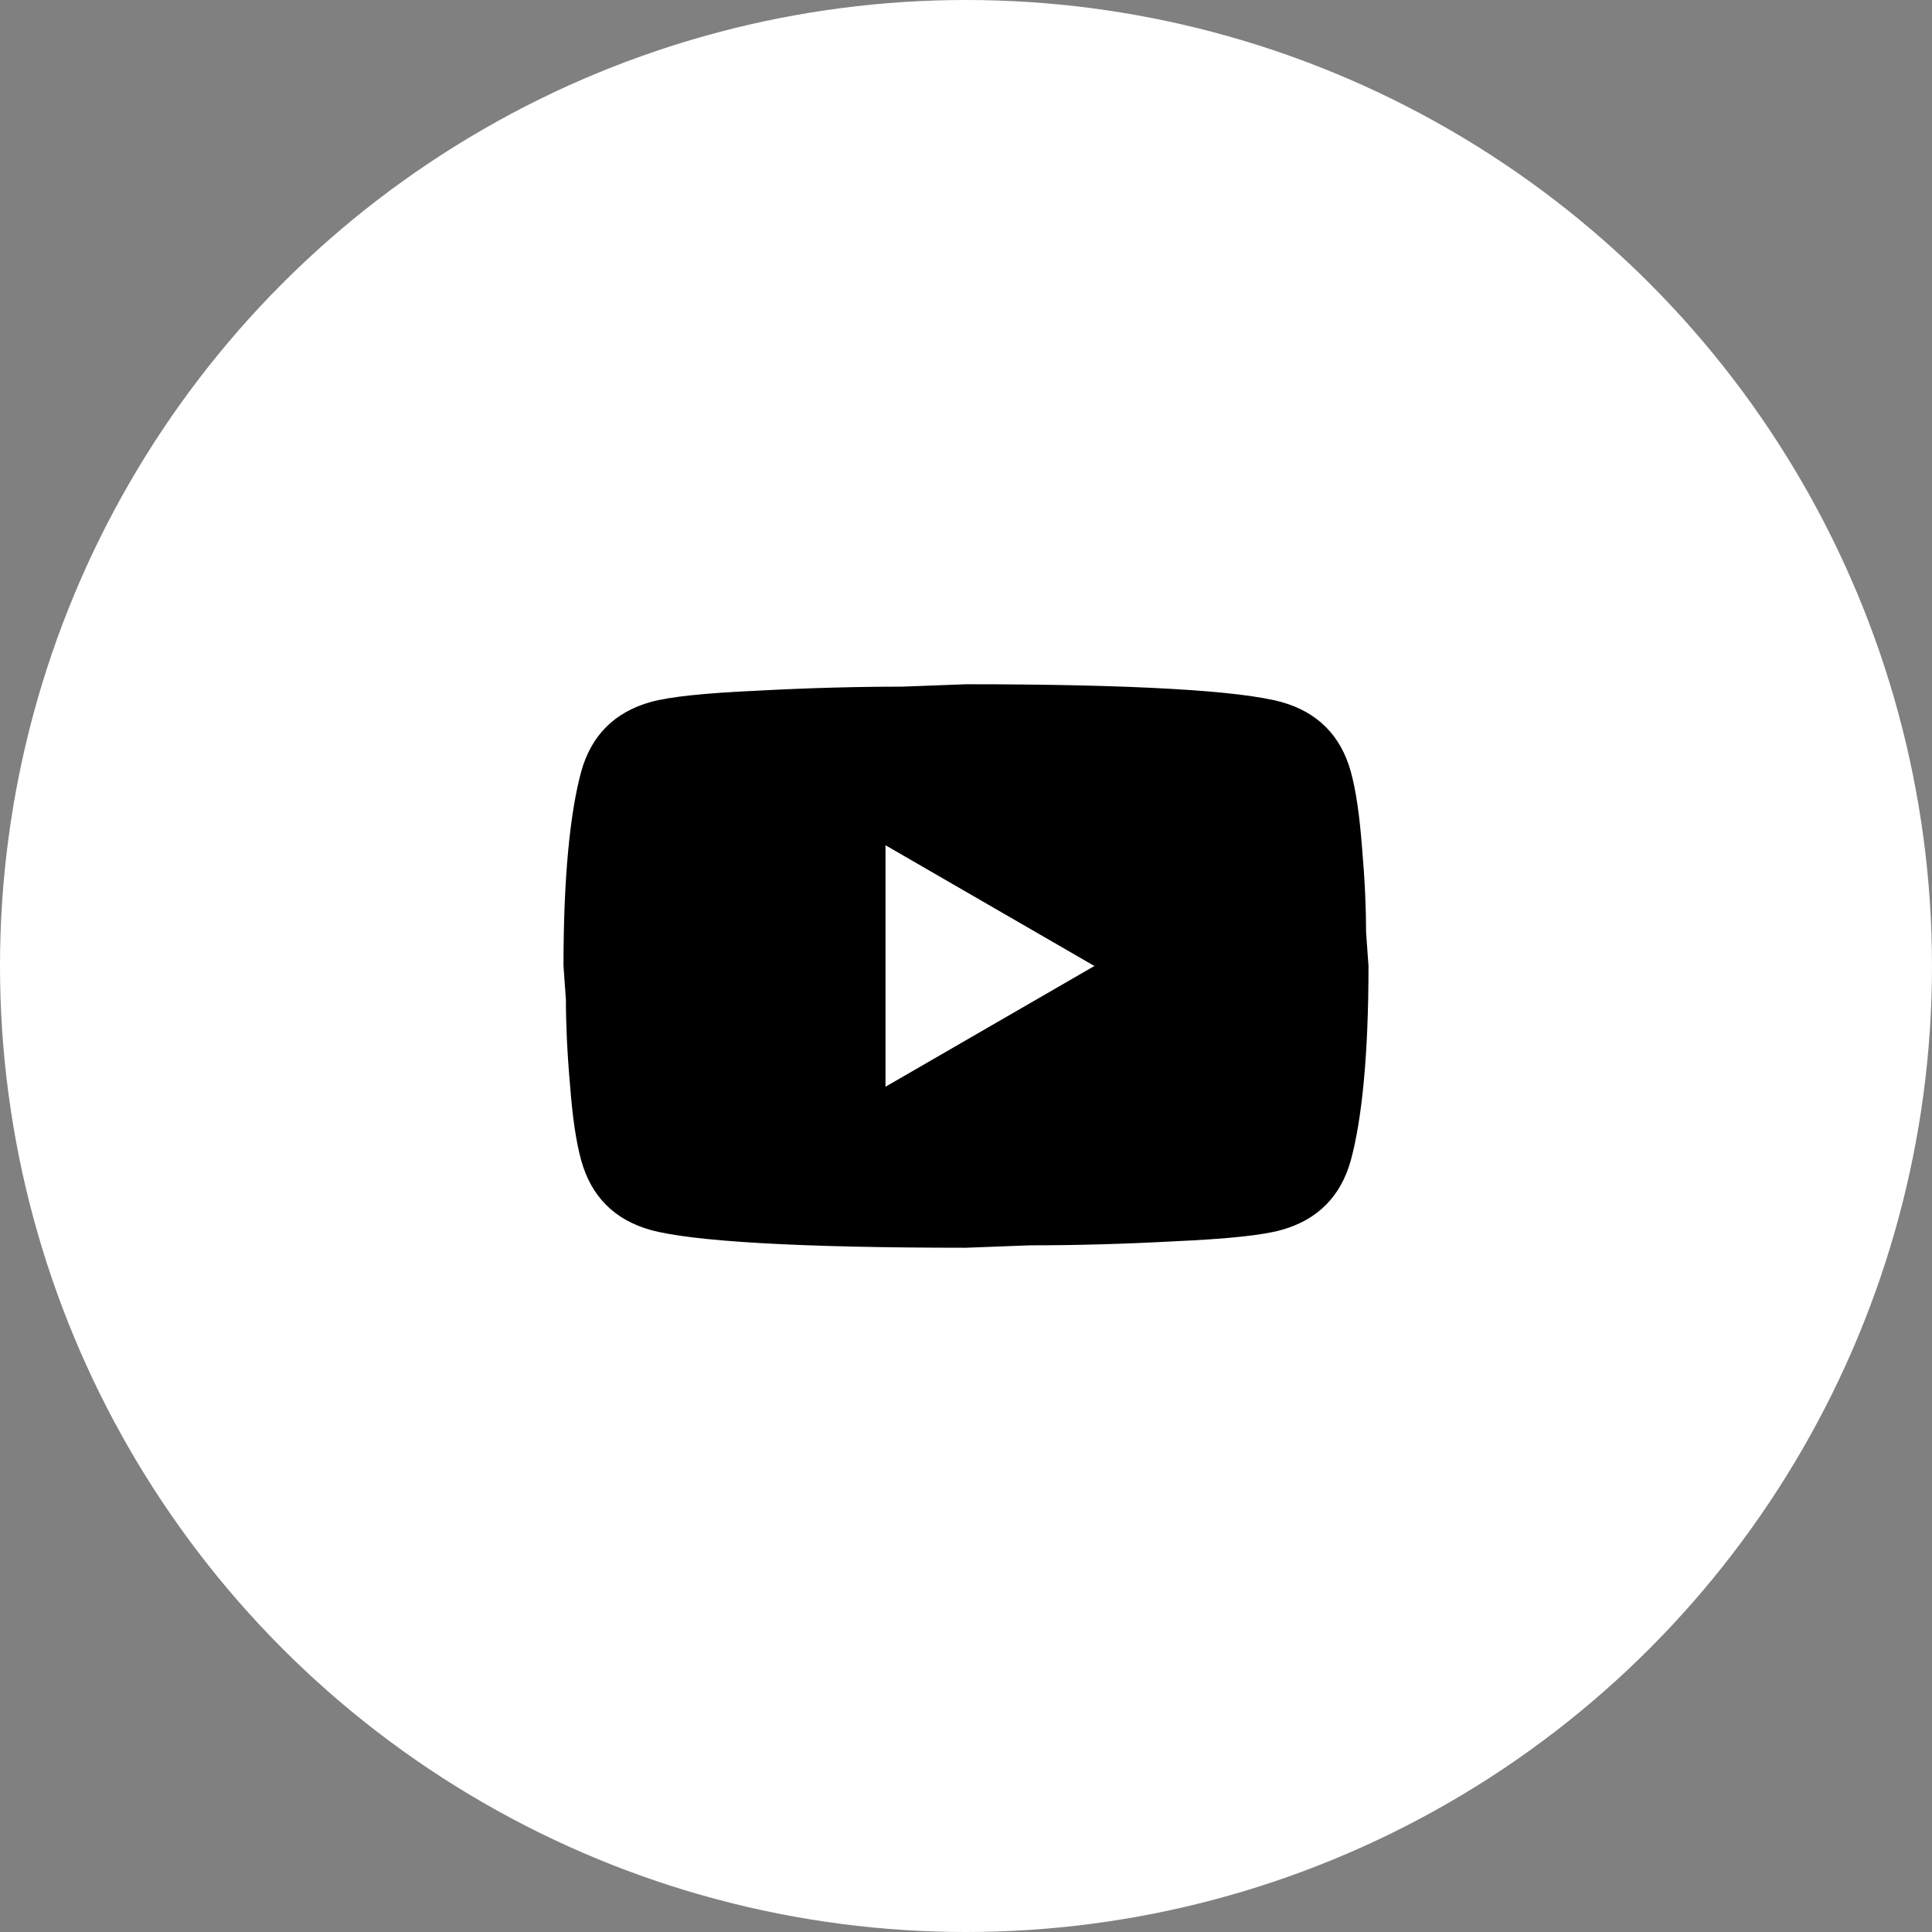 <?xml version="1.0" encoding="UTF-8"?> <svg xmlns="http://www.w3.org/2000/svg" width="172" height="172" viewBox="0 0 172 172" fill="none"><rect x="0" y="0" width="172" height="172" fill="#808080" stroke="none"/><circle cx="86" cy="86" r="86" fill="white"></circle><path d="M78.833 96.749L97.431 85.999L78.833 75.249V96.749ZM120.257 68.692C120.722 70.376 121.045 72.633 121.26 75.5C121.511 78.367 121.618 80.839 121.618 82.989L121.833 85.999C121.833 93.847 121.26 99.616 120.257 103.307C119.361 106.532 117.282 108.61 114.057 109.506C112.373 109.972 109.292 110.294 104.562 110.509C99.903 110.76 95.639 110.868 91.697 110.868L86 111.083C70.986 111.083 61.633 110.509 57.942 109.506C54.717 108.61 52.639 106.532 51.743 103.307C51.277 101.623 50.955 99.365 50.74 96.499C50.489 93.632 50.382 91.159 50.382 89.009L50.166 85.999C50.166 78.152 50.74 72.383 51.743 68.692C52.639 65.467 54.717 63.389 57.942 62.493C59.627 62.027 62.708 61.704 67.438 61.489C72.097 61.239 76.361 61.131 80.302 61.131L86 60.916C101.014 60.916 110.367 61.489 114.057 62.493C117.282 63.389 119.361 65.467 120.257 68.692Z" fill="black"></path></svg> 